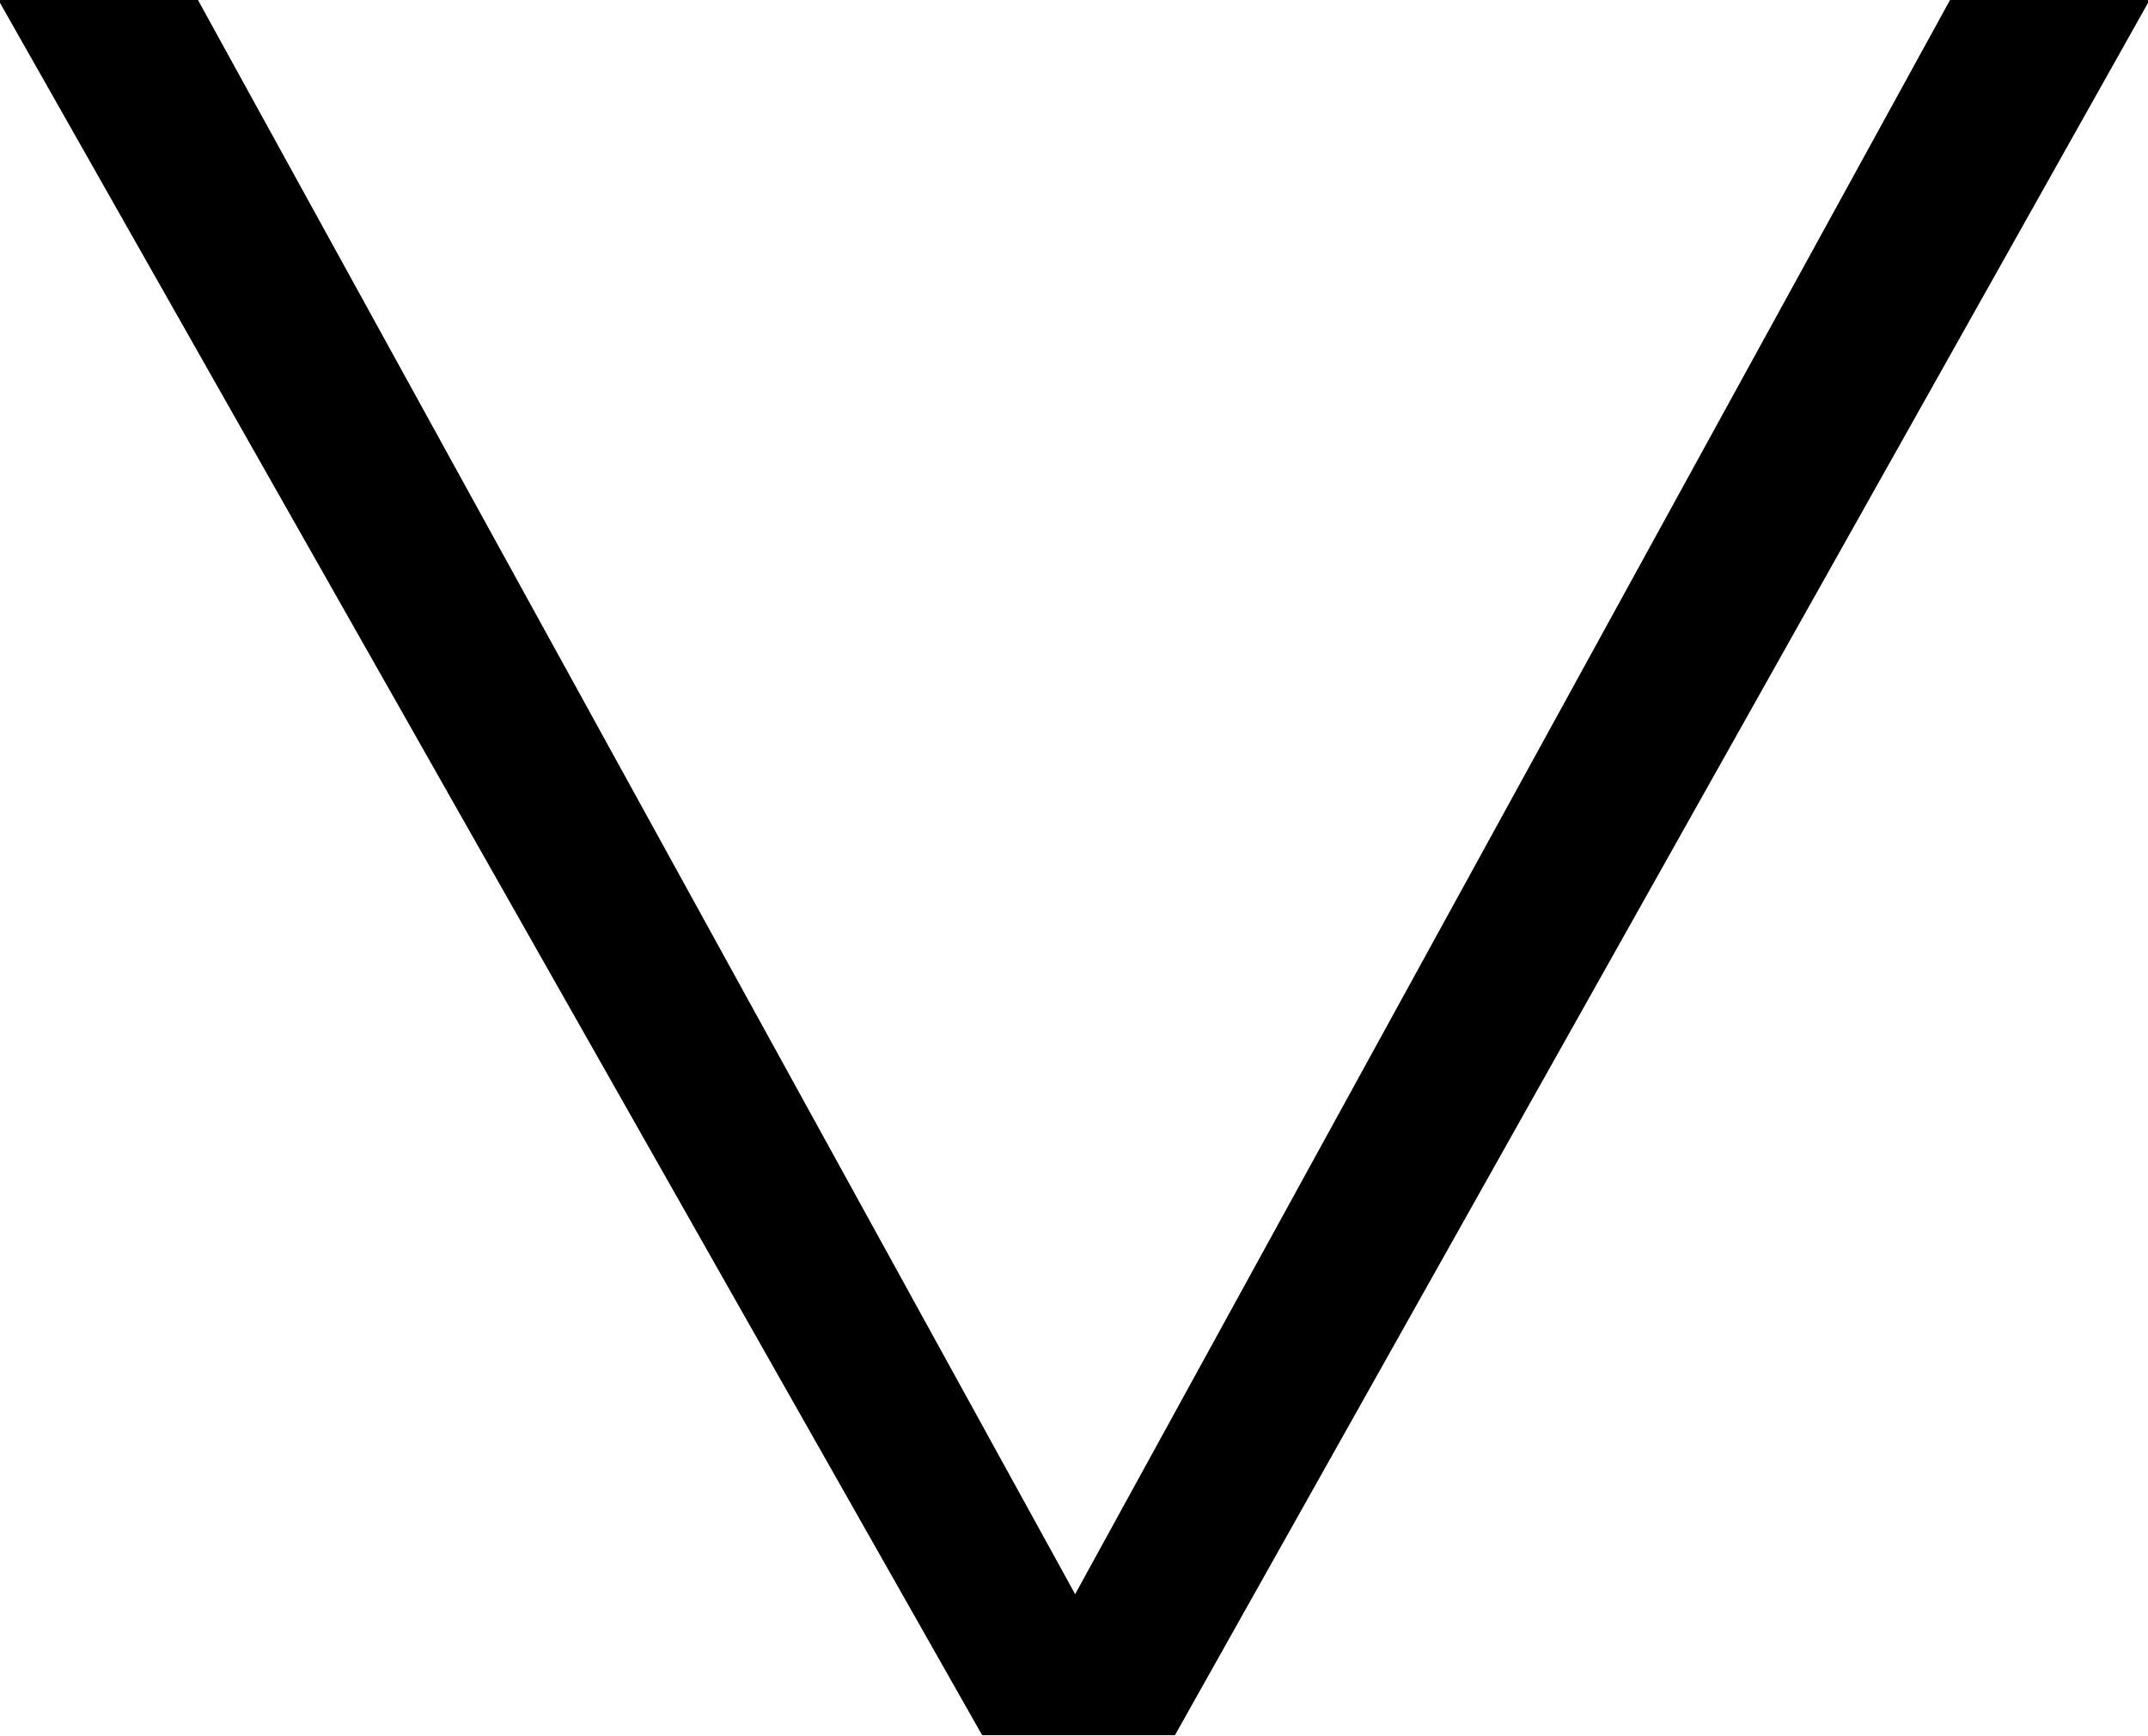 <svg xmlns="http://www.w3.org/2000/svg" width="9.47" height="7.656" viewBox="0 0 9.47 7.656">
  <defs>
    <style>
      .cls-1 {
        fill-rule: evenodd;
      }
    </style>
  </defs>
  <path id="_" data-name="&gt;" class="cls-1" d="M2002.74,713.874l-3.87-7.035h-0.88l4.34,7.657h0.85l4.3-7.657h-0.88Z" transform="translate(-1998 -706.844)"/>
</svg>
